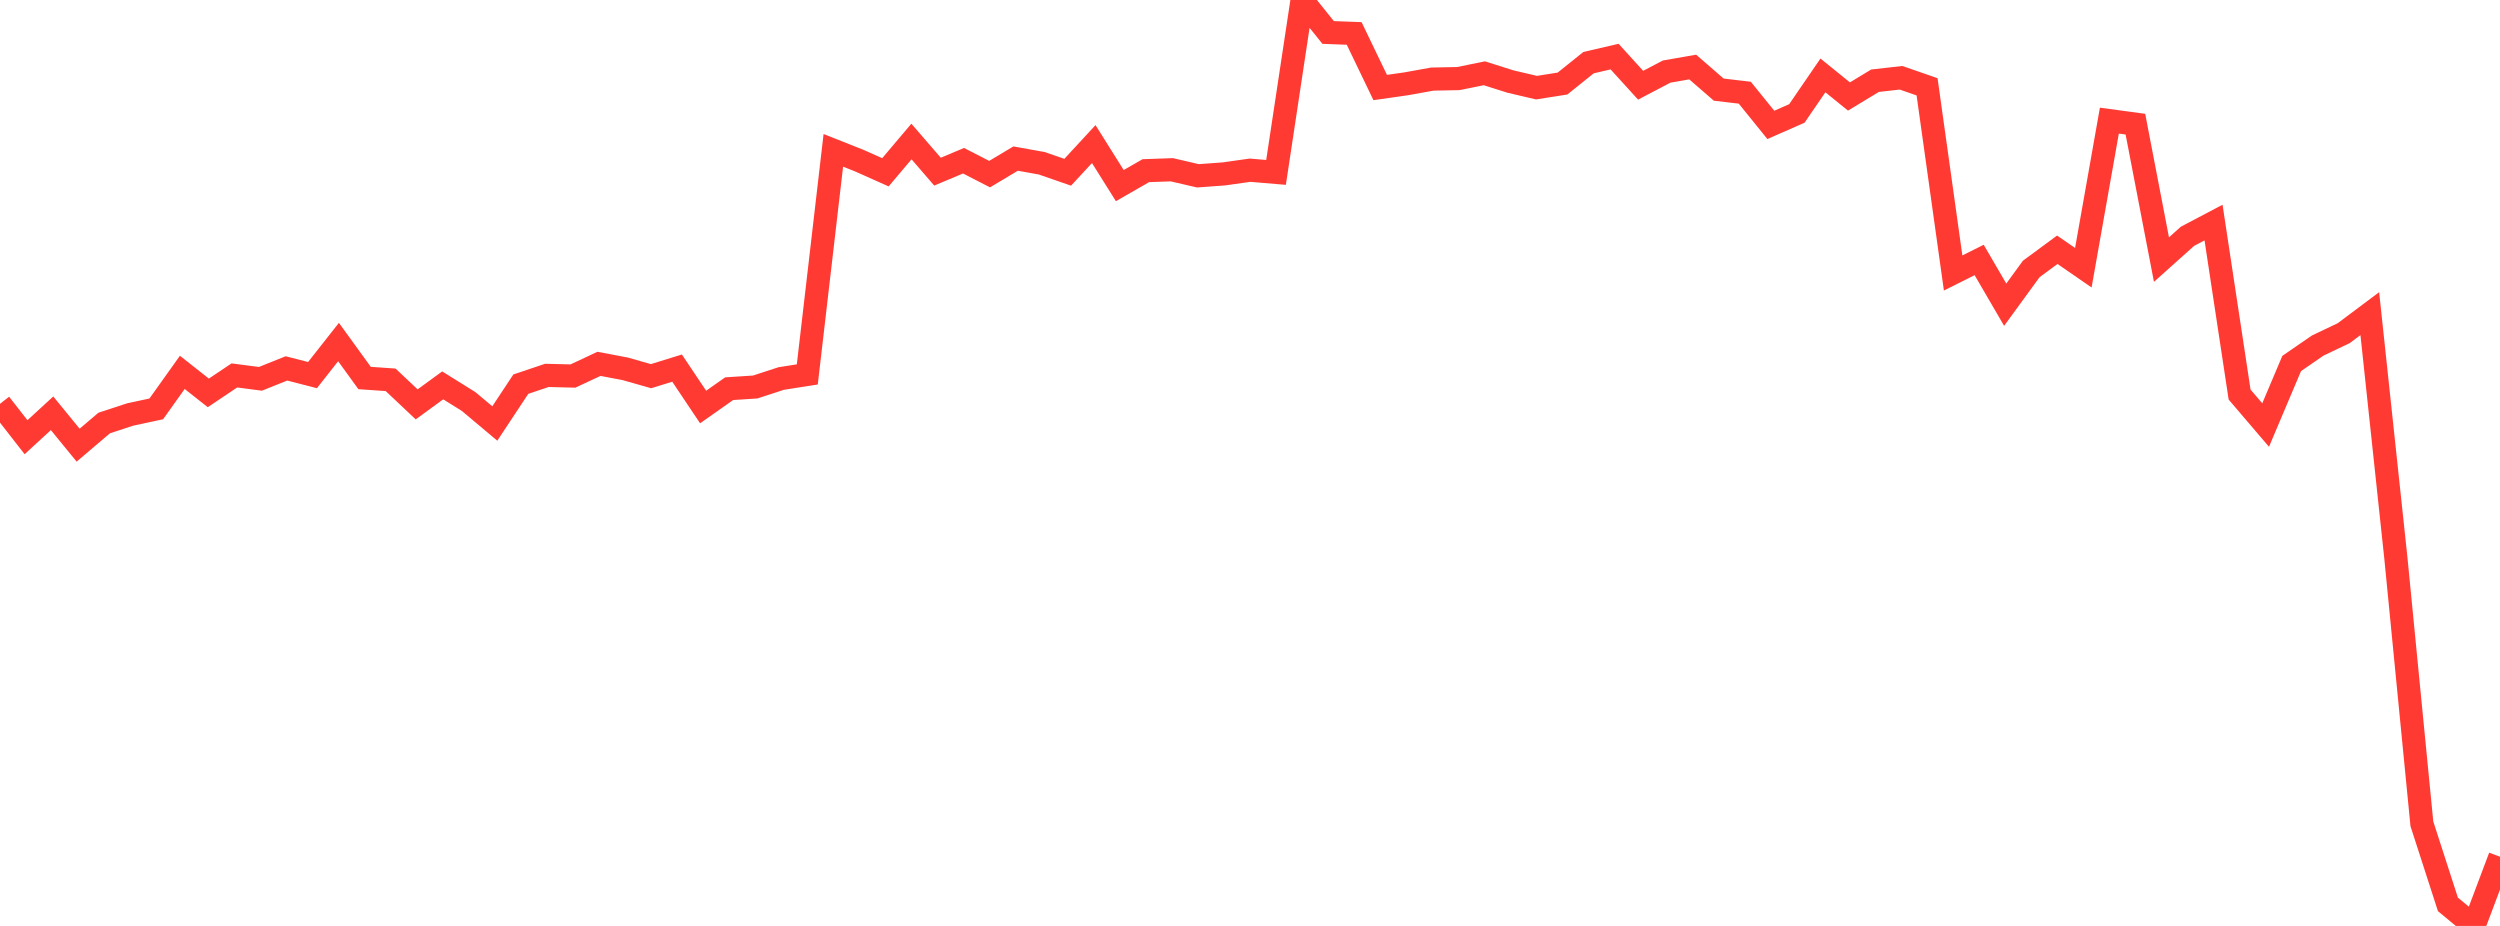 <?xml version="1.0" standalone="no"?>
<!DOCTYPE svg PUBLIC "-//W3C//DTD SVG 1.1//EN" "http://www.w3.org/Graphics/SVG/1.1/DTD/svg11.dtd">

<svg width="135" height="50" viewBox="0 0 135 50" preserveAspectRatio="none" 
  xmlns="http://www.w3.org/2000/svg"
  xmlns:xlink="http://www.w3.org/1999/xlink">


<polyline points="0.0, 21.807 1.406, 23.609 2.812, 22.317 4.219, 24.039 5.625, 22.843 7.031, 22.382 8.438, 22.08 9.844, 20.108 11.25, 21.216 12.656, 20.273 14.062, 20.457 15.469, 19.894 16.875, 20.256 18.281, 18.47 19.688, 20.413 21.094, 20.51 22.5, 21.836 23.906, 20.81 25.312, 21.687 26.719, 22.869 28.125, 20.744 29.531, 20.271 30.938, 20.306 32.344, 19.648 33.75, 19.914 35.156, 20.313 36.562, 19.878 37.969, 21.979 39.375, 20.989 40.781, 20.898 42.188, 20.439 43.594, 20.219 45.0, 8.118 46.406, 8.676 47.812, 9.304 49.219, 7.641 50.625, 9.269 52.031, 8.679 53.438, 9.403 54.844, 8.563 56.25, 8.816 57.656, 9.302 59.062, 7.78 60.469, 10.023 61.875, 9.216 63.281, 9.167 64.688, 9.494 66.094, 9.39 67.5, 9.191 68.906, 9.31 70.312, 0.0 71.719, 1.753 73.125, 1.806 74.531, 4.726 75.938, 4.525 77.344, 4.271 78.75, 4.243 80.156, 3.957 81.562, 4.403 82.969, 4.733 84.375, 4.512 85.781, 3.383 87.188, 3.056 88.594, 4.602 90.0, 3.865 91.406, 3.62 92.812, 4.84 94.219, 5.006 95.625, 6.744 97.031, 6.126 98.438, 4.072 99.844, 5.211 101.25, 4.359 102.656, 4.2 104.062, 4.688 105.469, 14.741 106.875, 14.038 108.281, 16.454 109.688, 14.523 111.094, 13.487 112.5, 14.457 113.906, 6.514 115.312, 6.705 116.719, 14.018 118.125, 12.759 119.531, 12.018 120.938, 21.306 122.344, 22.952 123.75, 19.629 125.156, 18.66 126.562, 17.99 127.969, 16.936 129.375, 30.113 130.781, 44.485 132.188, 48.837 133.594, 50.0 135.0, 46.264" fill="none" stroke="#ff3a33" stroke-width="1.25"/>

</svg>
